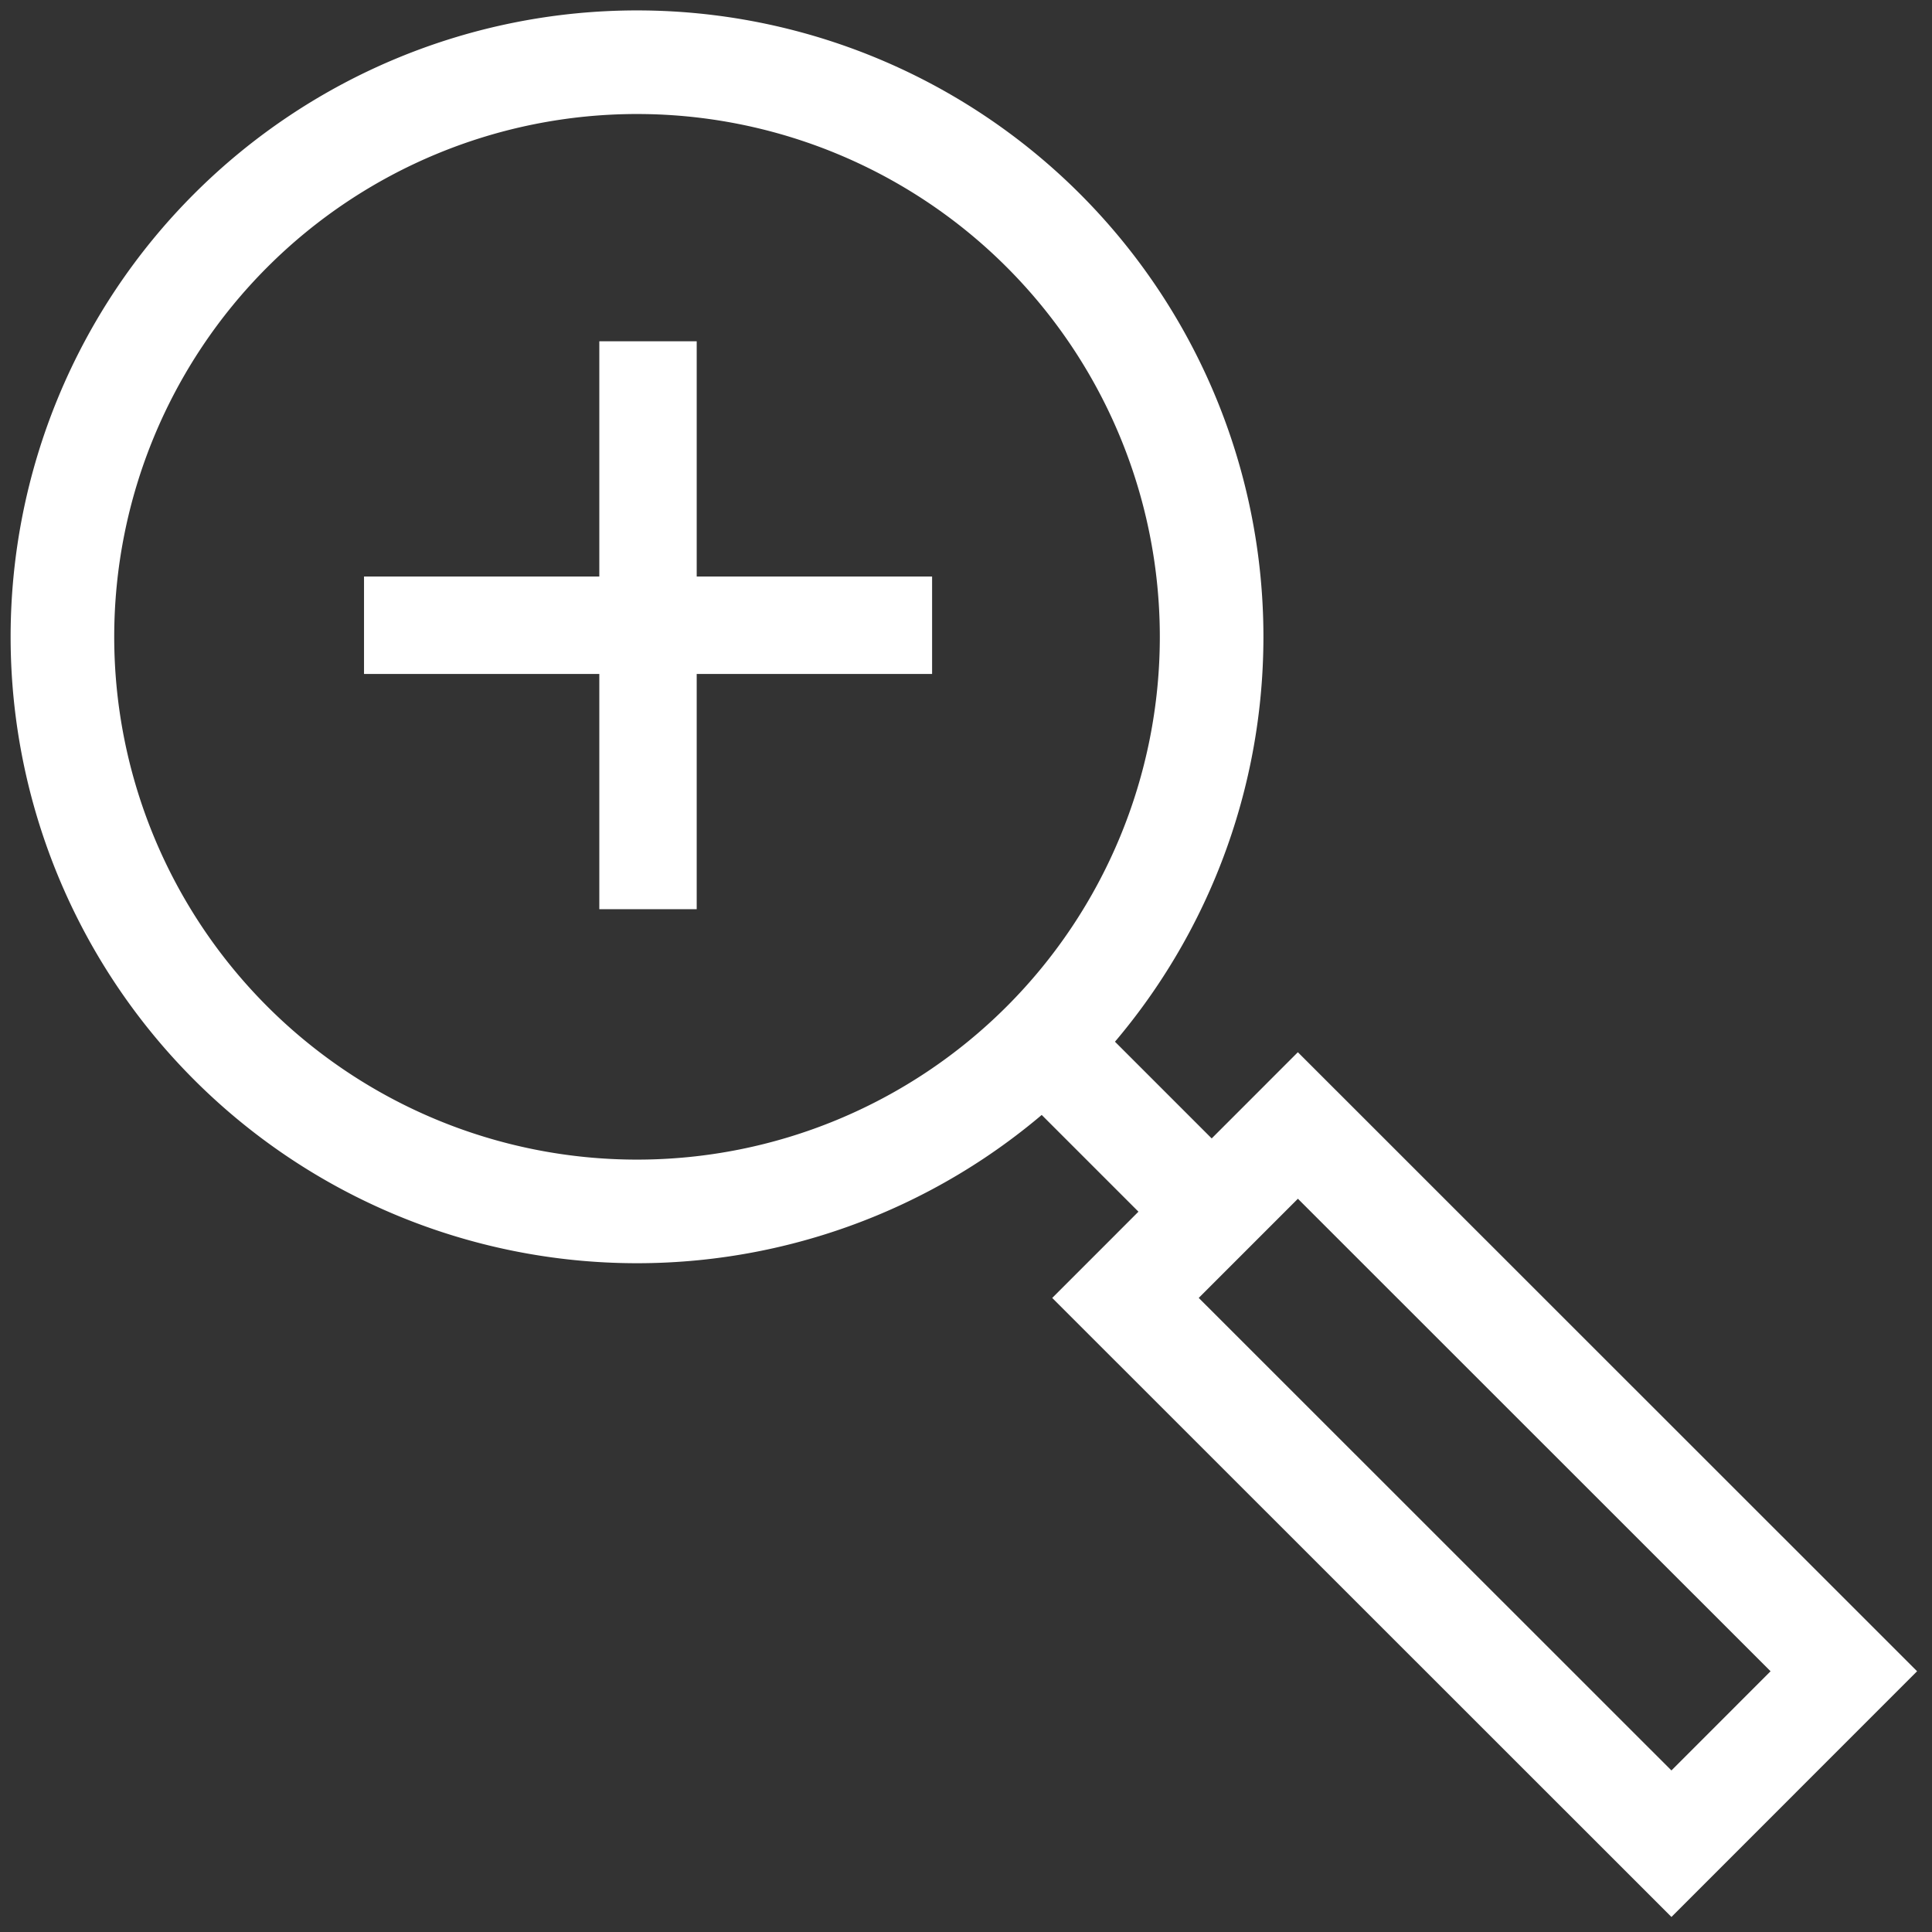 <svg xmlns="http://www.w3.org/2000/svg" xmlns:xlink="http://www.w3.org/1999/xlink" width="37.295" height="37.295" viewBox="0 0 37.295 37.295"><rect x="0" y="0" width="37.295" height="37.295" fill="#333333" stroke="none"/><defs><clipPath id="a"><rect width="37.295" height="37.295" fill="none"/></clipPath></defs><g transform="translate(-3.279 -3.083)"><g transform="translate(3.279 3.083)"><g clip-path="url(#a)"><g transform="translate(0 0)"><g clip-path="url(#a)"><path d="M101.8,494.9A11.092,11.092,0,1,1,90.709,483.8,11.092,11.092,0,0,1,101.8,494.9Z" transform="translate(-78.411 -482.599)" fill="none" stroke="#fff" stroke-miterlimit="10" stroke-width="2"/><line x2="3.328" y2="3.328" transform="translate(20.062 20.062)" fill="none" stroke="#fff" stroke-miterlimit="10" stroke-width="2"/><rect width="4.707" height="14.902" transform="translate(21.726 25.055) rotate(-45.01)" fill="none" stroke="#fff" stroke-miterlimit="10" stroke-width="2"/></g></g></g></g><g transform="translate(10.306 9.671)"><path d="M95.414,492.813v1.881H90.87v4.541H88.99v-4.541H84.448v-1.881H88.99v-4.541h1.88v4.541Z" transform="translate(-84.448 -488.272)" fill="#fff"/></g></g></svg>
